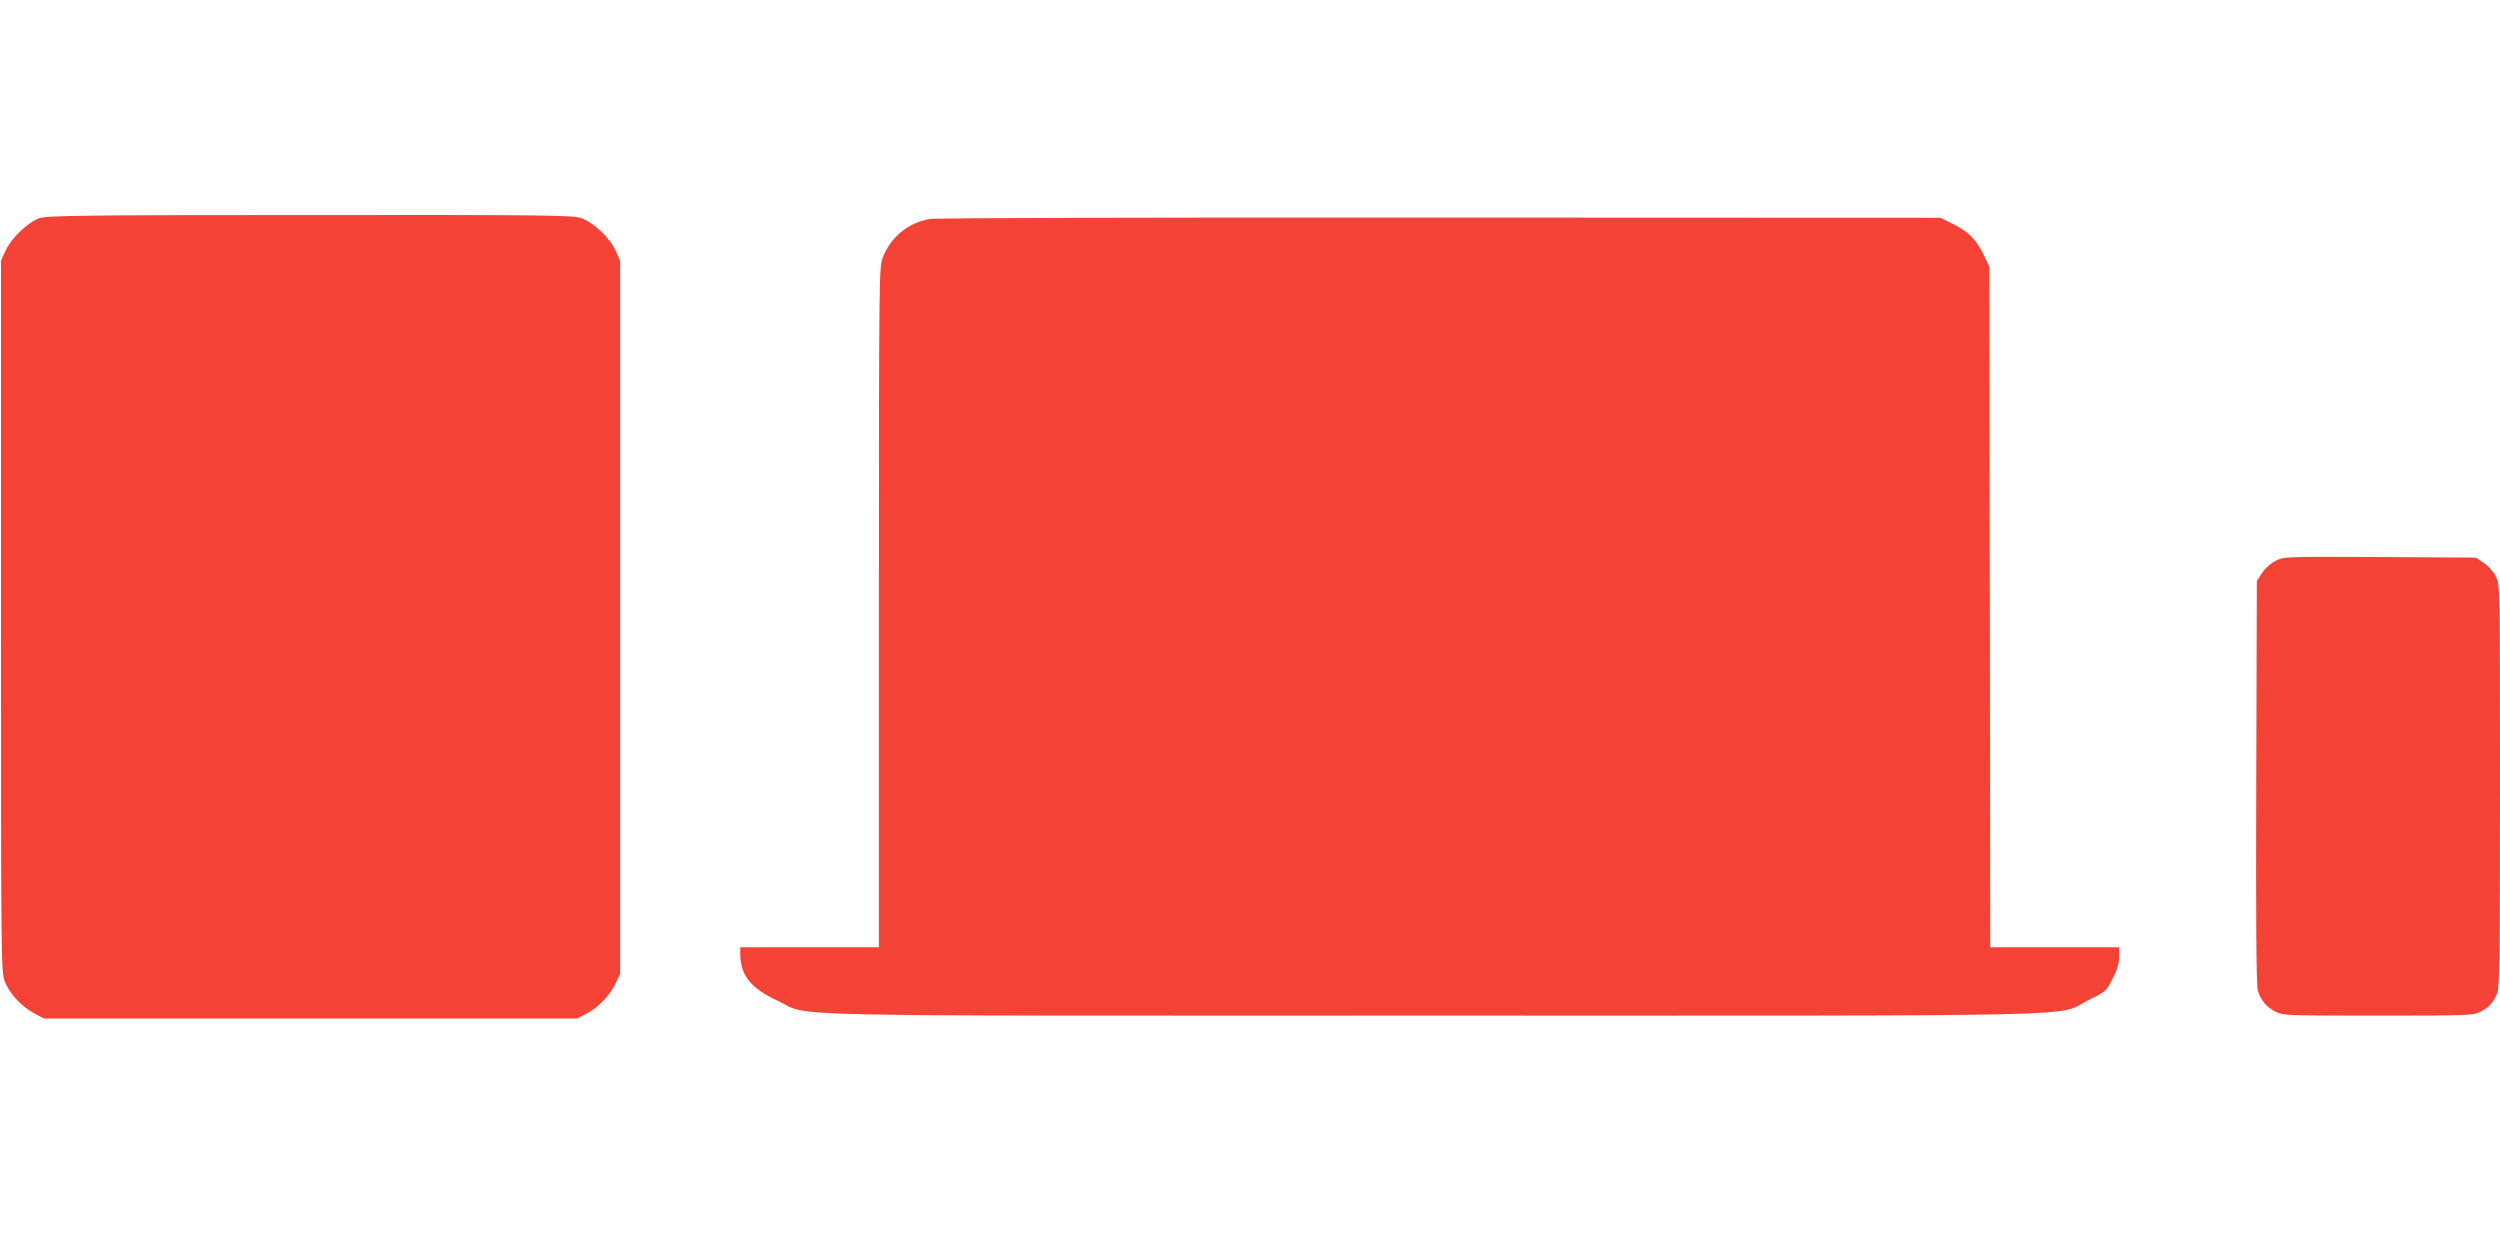 <?xml version="1.0" standalone="no"?>
<!DOCTYPE svg PUBLIC "-//W3C//DTD SVG 20010904//EN"
 "http://www.w3.org/TR/2001/REC-SVG-20010904/DTD/svg10.dtd">
<svg version="1.0" xmlns="http://www.w3.org/2000/svg"
 width="1280pt" height="640pt" viewBox="0 0 1280 640"
 preserveAspectRatio="xMidYMid meet">
<g transform="translate(0,640) scale(0.1,-0.1)"
fill="#f44336" stroke="none">
<path d="M202 5283 c-60 -21 -144 -102 -173 -165 l-24 -53 0 -1820 c0 -1766 1
-1821 19 -1869 24 -63 86 -130 151 -164 l50 -27 1365 0 1365 0 51 27 c60 32
118 93 148 157 l21 46 0 1825 0 1825 -24 53 c-30 66 -113 144 -177 166 -43 14
-182 16 -1388 15 -1169 0 -1346 -3 -1384 -16z"/>
<path d="M4761 5279 c-111 -19 -202 -94 -242 -199 -18 -49 -19 -97 -19 -1790
l0 -1740 -355 0 -355 0 0 -31 c0 -112 52 -178 192 -243 177 -83 -129 -76 3345
-76 3496 0 3195 -7 3365 79 91 45 93 47 125 111 24 46 33 78 33 112 l0 48
-330 0 -330 0 -2 1743 -3 1742 -26 55 c-37 80 -81 125 -157 162 l-67 33 -2560
1 c-1482 1 -2583 -2 -2614 -7z"/>
<path d="M11652 3529 c-26 -13 -55 -39 -70 -62 l-27 -41 -3 -1030 c-2 -697 0
-1043 8 -1067 14 -49 44 -86 91 -109 36 -19 60 -20 524 -20 457 0 488 1 523
19 46 23 67 46 87 94 13 32 15 162 15 1064 0 1026 0 1027 -21 1071 -13 26 -38
54 -62 70 l-41 27 -490 3 c-486 2 -491 2 -534 -19z"/>
</g>
</svg>
